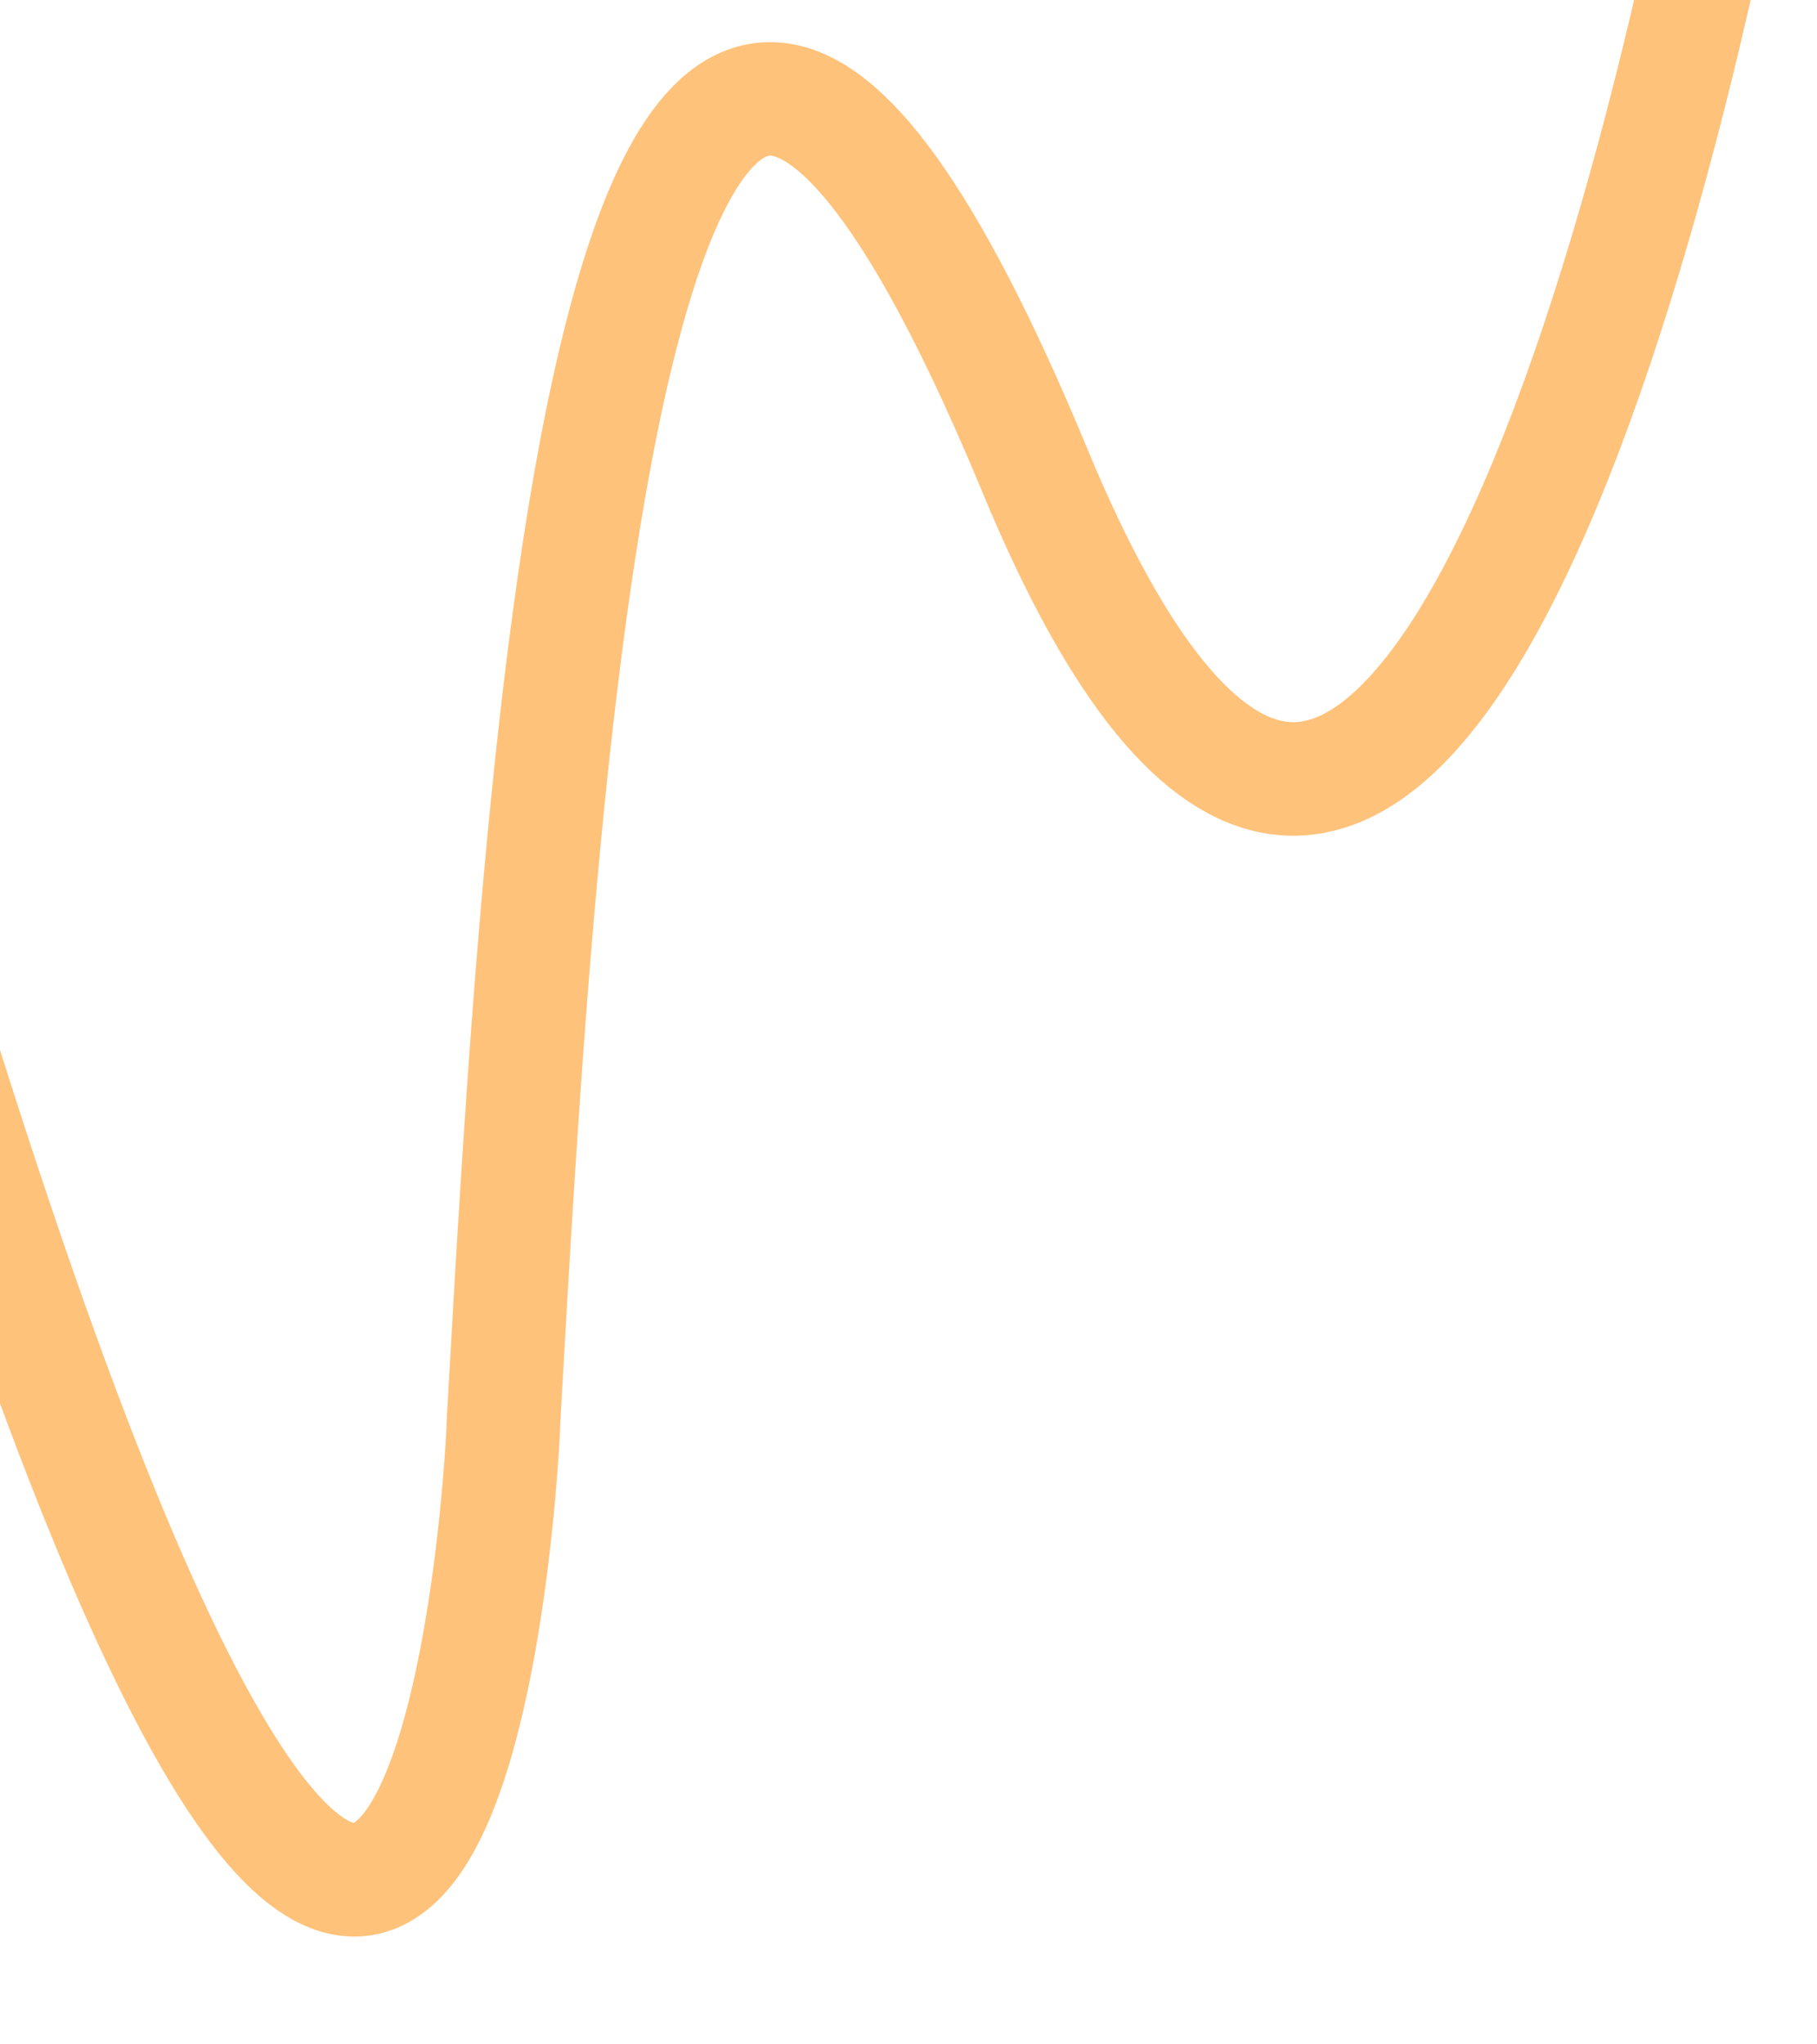 <svg width="96" height="108" viewBox="0 0 96 108" fill="none" xmlns="http://www.w3.org/2000/svg">
<path d="M92.954 -18.077C87.718 14.387 72.734 68.425 54.679 24.861C32.111 -29.594 28.419 43.121 26.593 75.245C26.737 73.337 23.863 145.77 -5.401 48.104" stroke="#FFC27A" stroke-width="6" stroke-linecap="round" stroke-linejoin="round"/>
</svg>
